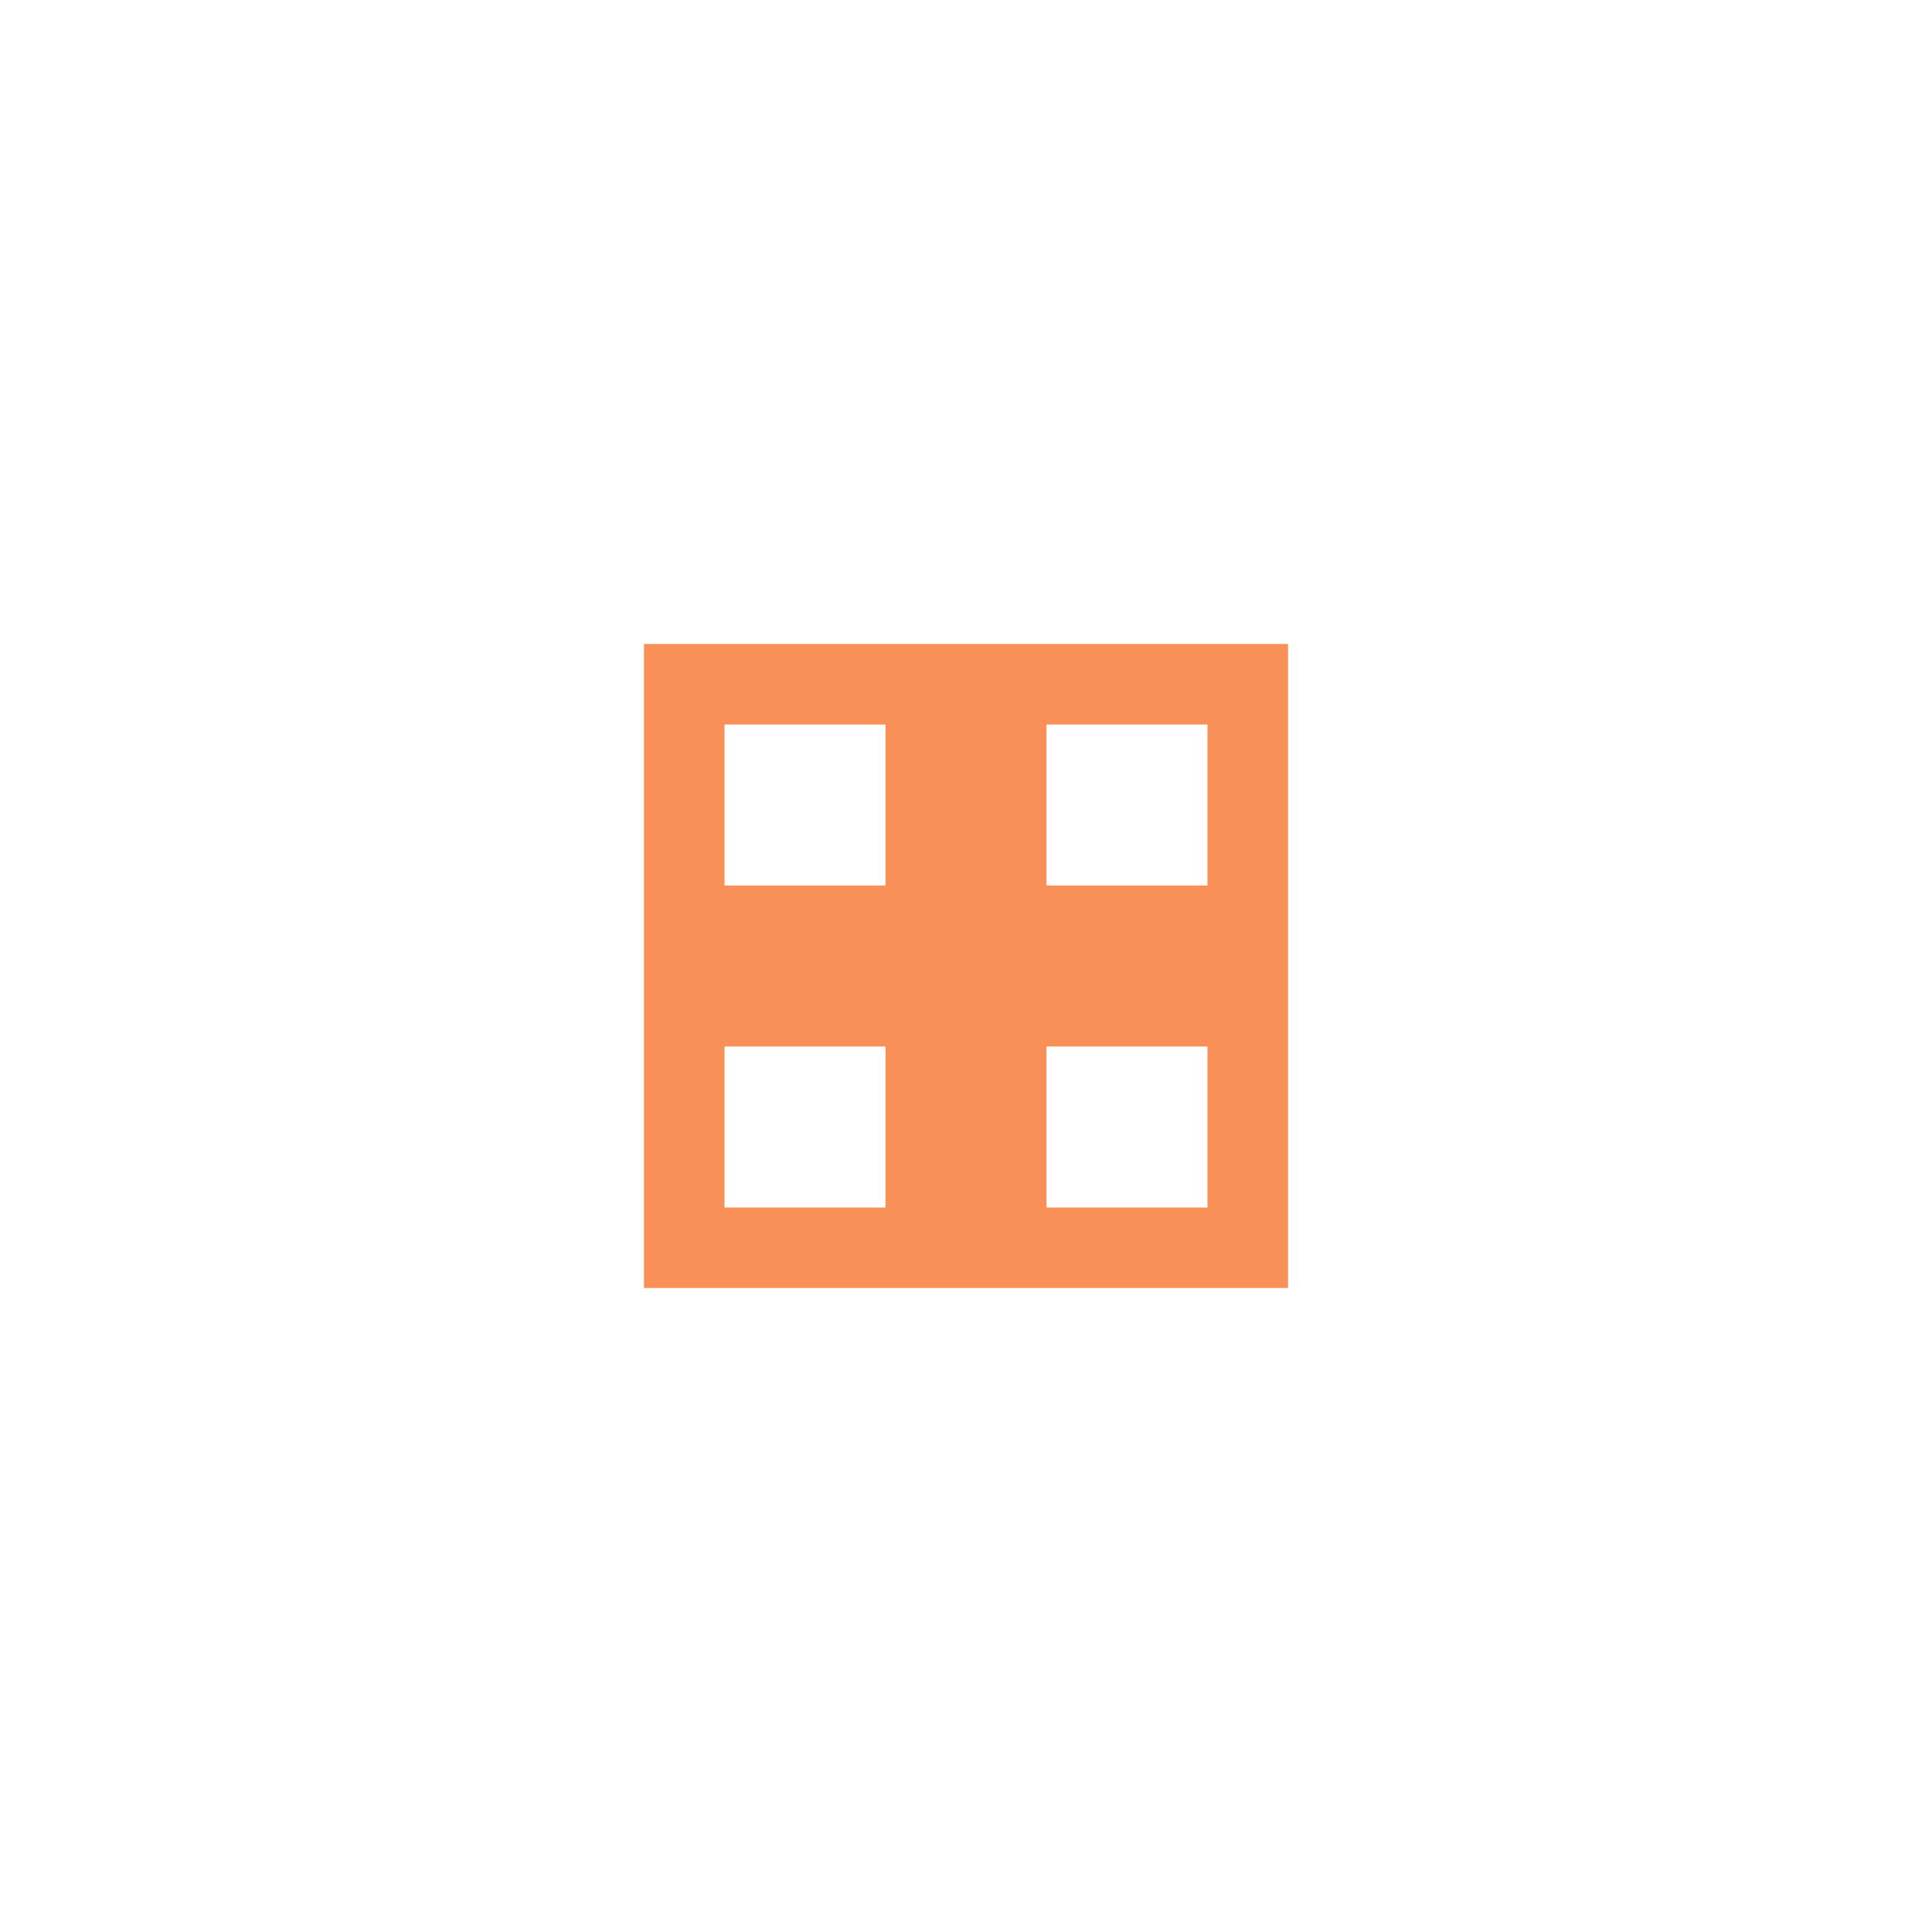 <svg xmlns="http://www.w3.org/2000/svg" viewBox="0 0 24 24" width="24" height="24">
  <path fill="#f89058" d="M16 8H8v8h8V8zm-1 1v6H9V9h6z"/>
  <path fill="#f89058" d="M8.5 13h7v-2h-7v2z"/>
  <path fill="#f89058" d="M13 15.5v-7h-2v7h2z"/>
</svg>